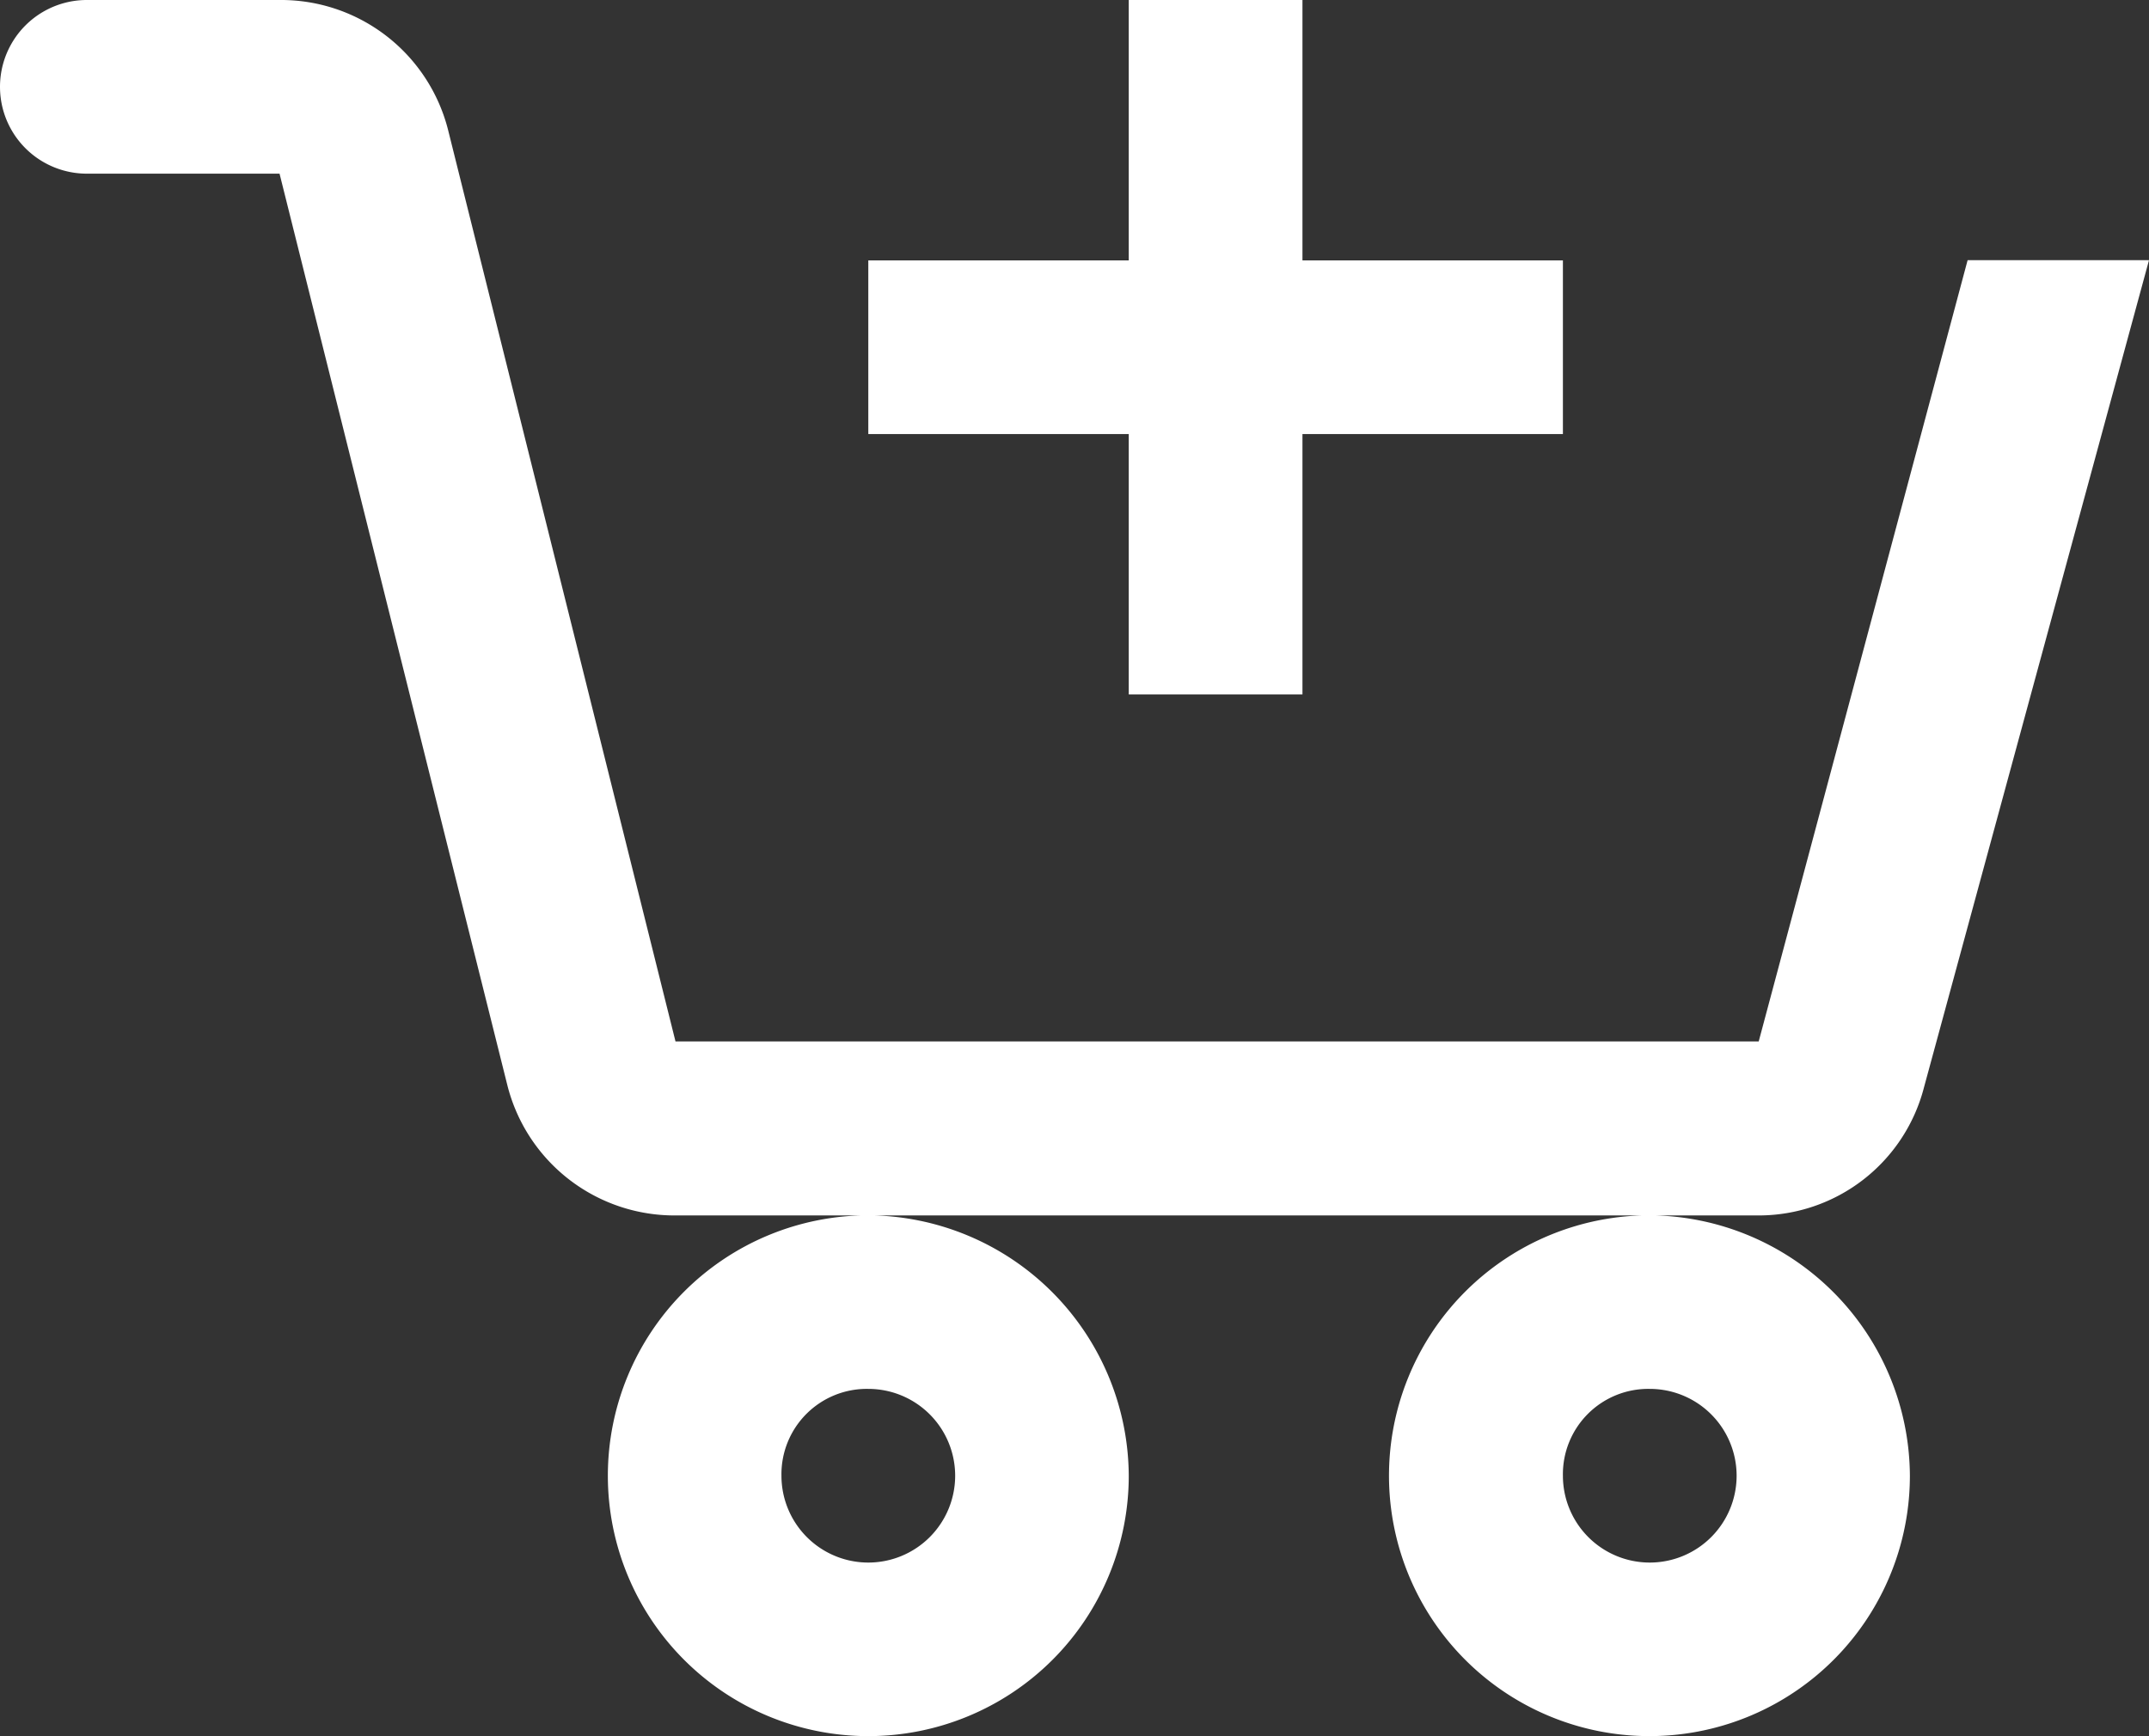 <svg xmlns="http://www.w3.org/2000/svg" width="20.141" height="16.276" viewBox="0 0 20.141 16.276">
  <rect x="0" y="0" width="20.141" height="16.276" fill="#333333" stroke="none"/>
  <g id="add-shopping-cart" transform="translate(-18 -42)">
    <path id="Tracé_5" data-name="Tracé 5" d="M18.814,42a.814.814,0,0,0,0,1.628H20.62l2.135,8.545a1.615,1.615,0,0,0,1.576,1.221H34.48a1.6,1.6,0,0,0,1.552-1.2l2.109-7.755h-1.7l-1.958,7.324H24.331L22.2,43.22A1.615,1.615,0,0,0,20.62,42ZM33.462,53.393A2.441,2.441,0,1,0,35.9,55.834,2.454,2.454,0,0,0,33.462,53.393Zm-7.324,0a2.441,2.441,0,1,0,2.441,2.441A2.454,2.454,0,0,0,26.138,53.393ZM28.579,42v2.441H26.138v1.628h2.441V48.51h1.628V46.069h2.441V44.441H30.207V42ZM26.138,55.02a.814.814,0,1,1-.814.814A.8.8,0,0,1,26.138,55.02Zm7.324,0a.814.814,0,1,1-.814.814A.8.8,0,0,1,33.462,55.02Z" transform="translate(0 0)" fill="#fff"/>
  </g>
</svg>
